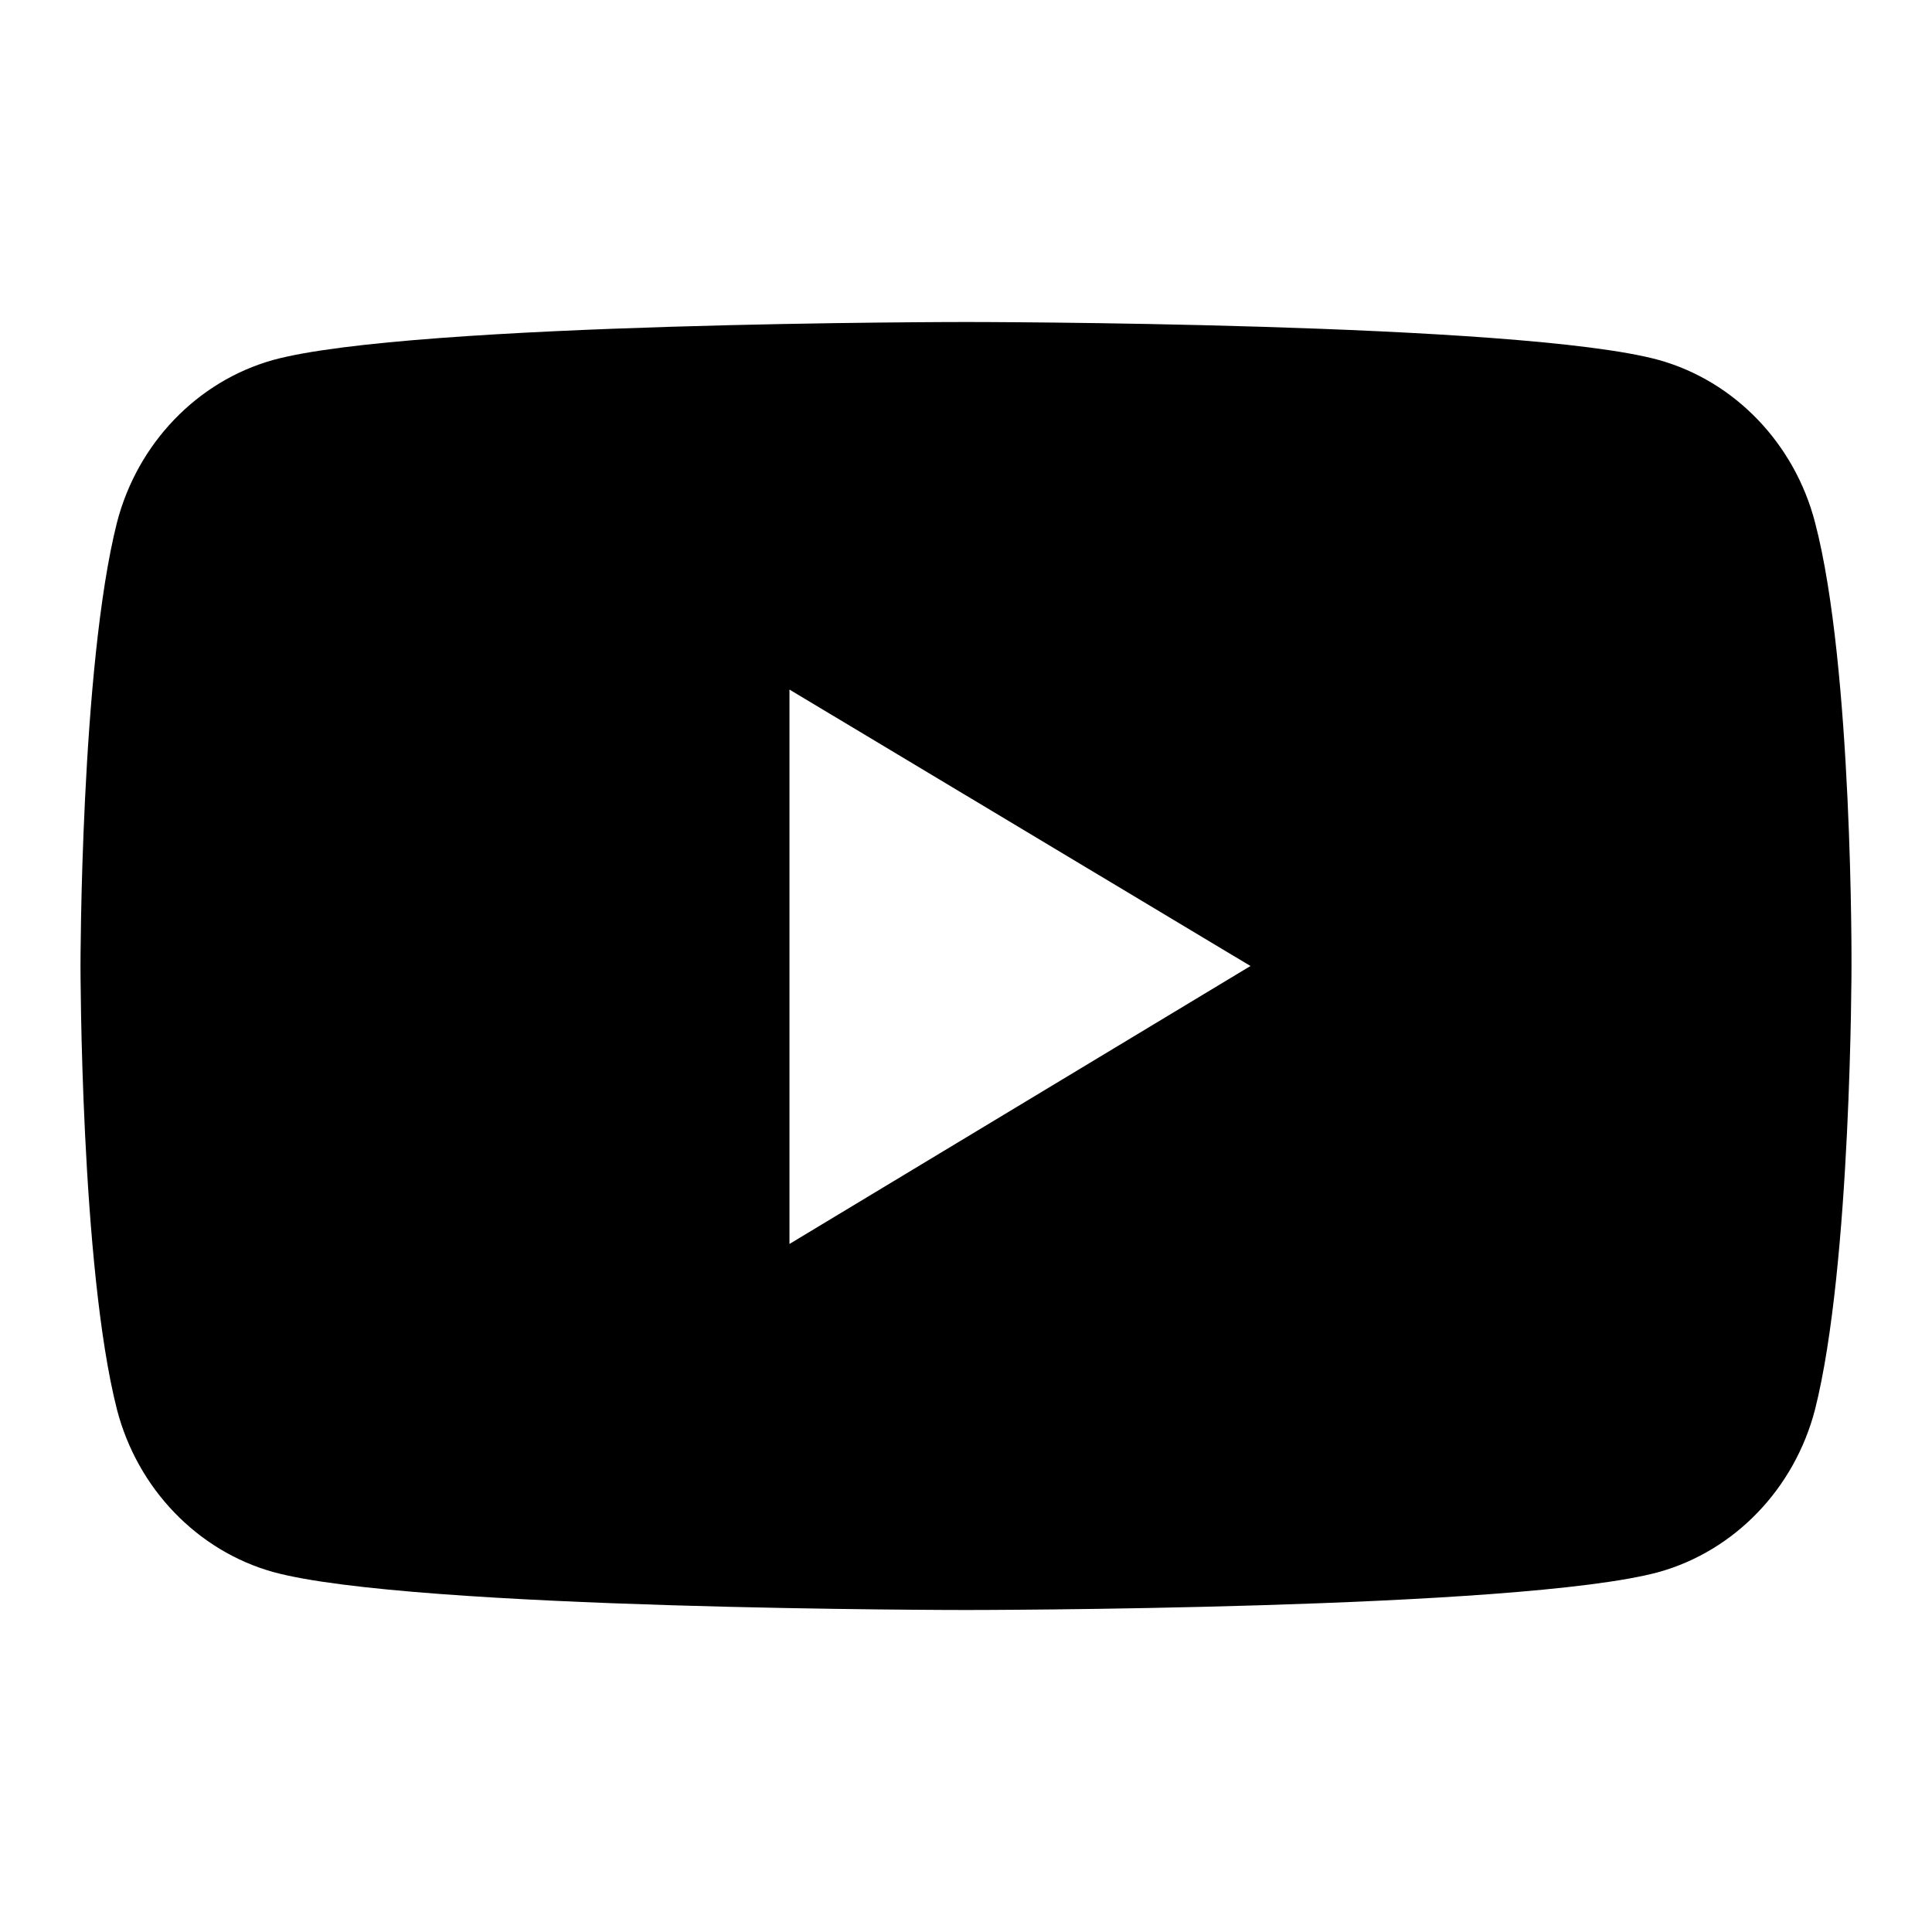 <svg width="24" height="24" viewBox="0 0 24 24" xmlns="http://www.w3.org/2000/svg"><path d="M22.547 6.49c-.254-.98-.997-1.754-1.94-2.018C18.888 4 12 4 12 4s-6.886 0-8.608.472c-.942.264-1.685 1.037-1.939 2.019C1 8.283 1 12 1 12s0 3.736.453 5.51c.254.98.997 1.754 1.94 2.018C5.112 20 12 20 12 20s6.886 0 8.608-.472c.942-.264 1.685-1.037 1.939-2.019C23 15.717 23 12 23 12s.018-3.717-.453-5.51zm-12.74 8.963V8.566L15.534 12l-5.727 3.453z" fill="currentColor"/></svg>